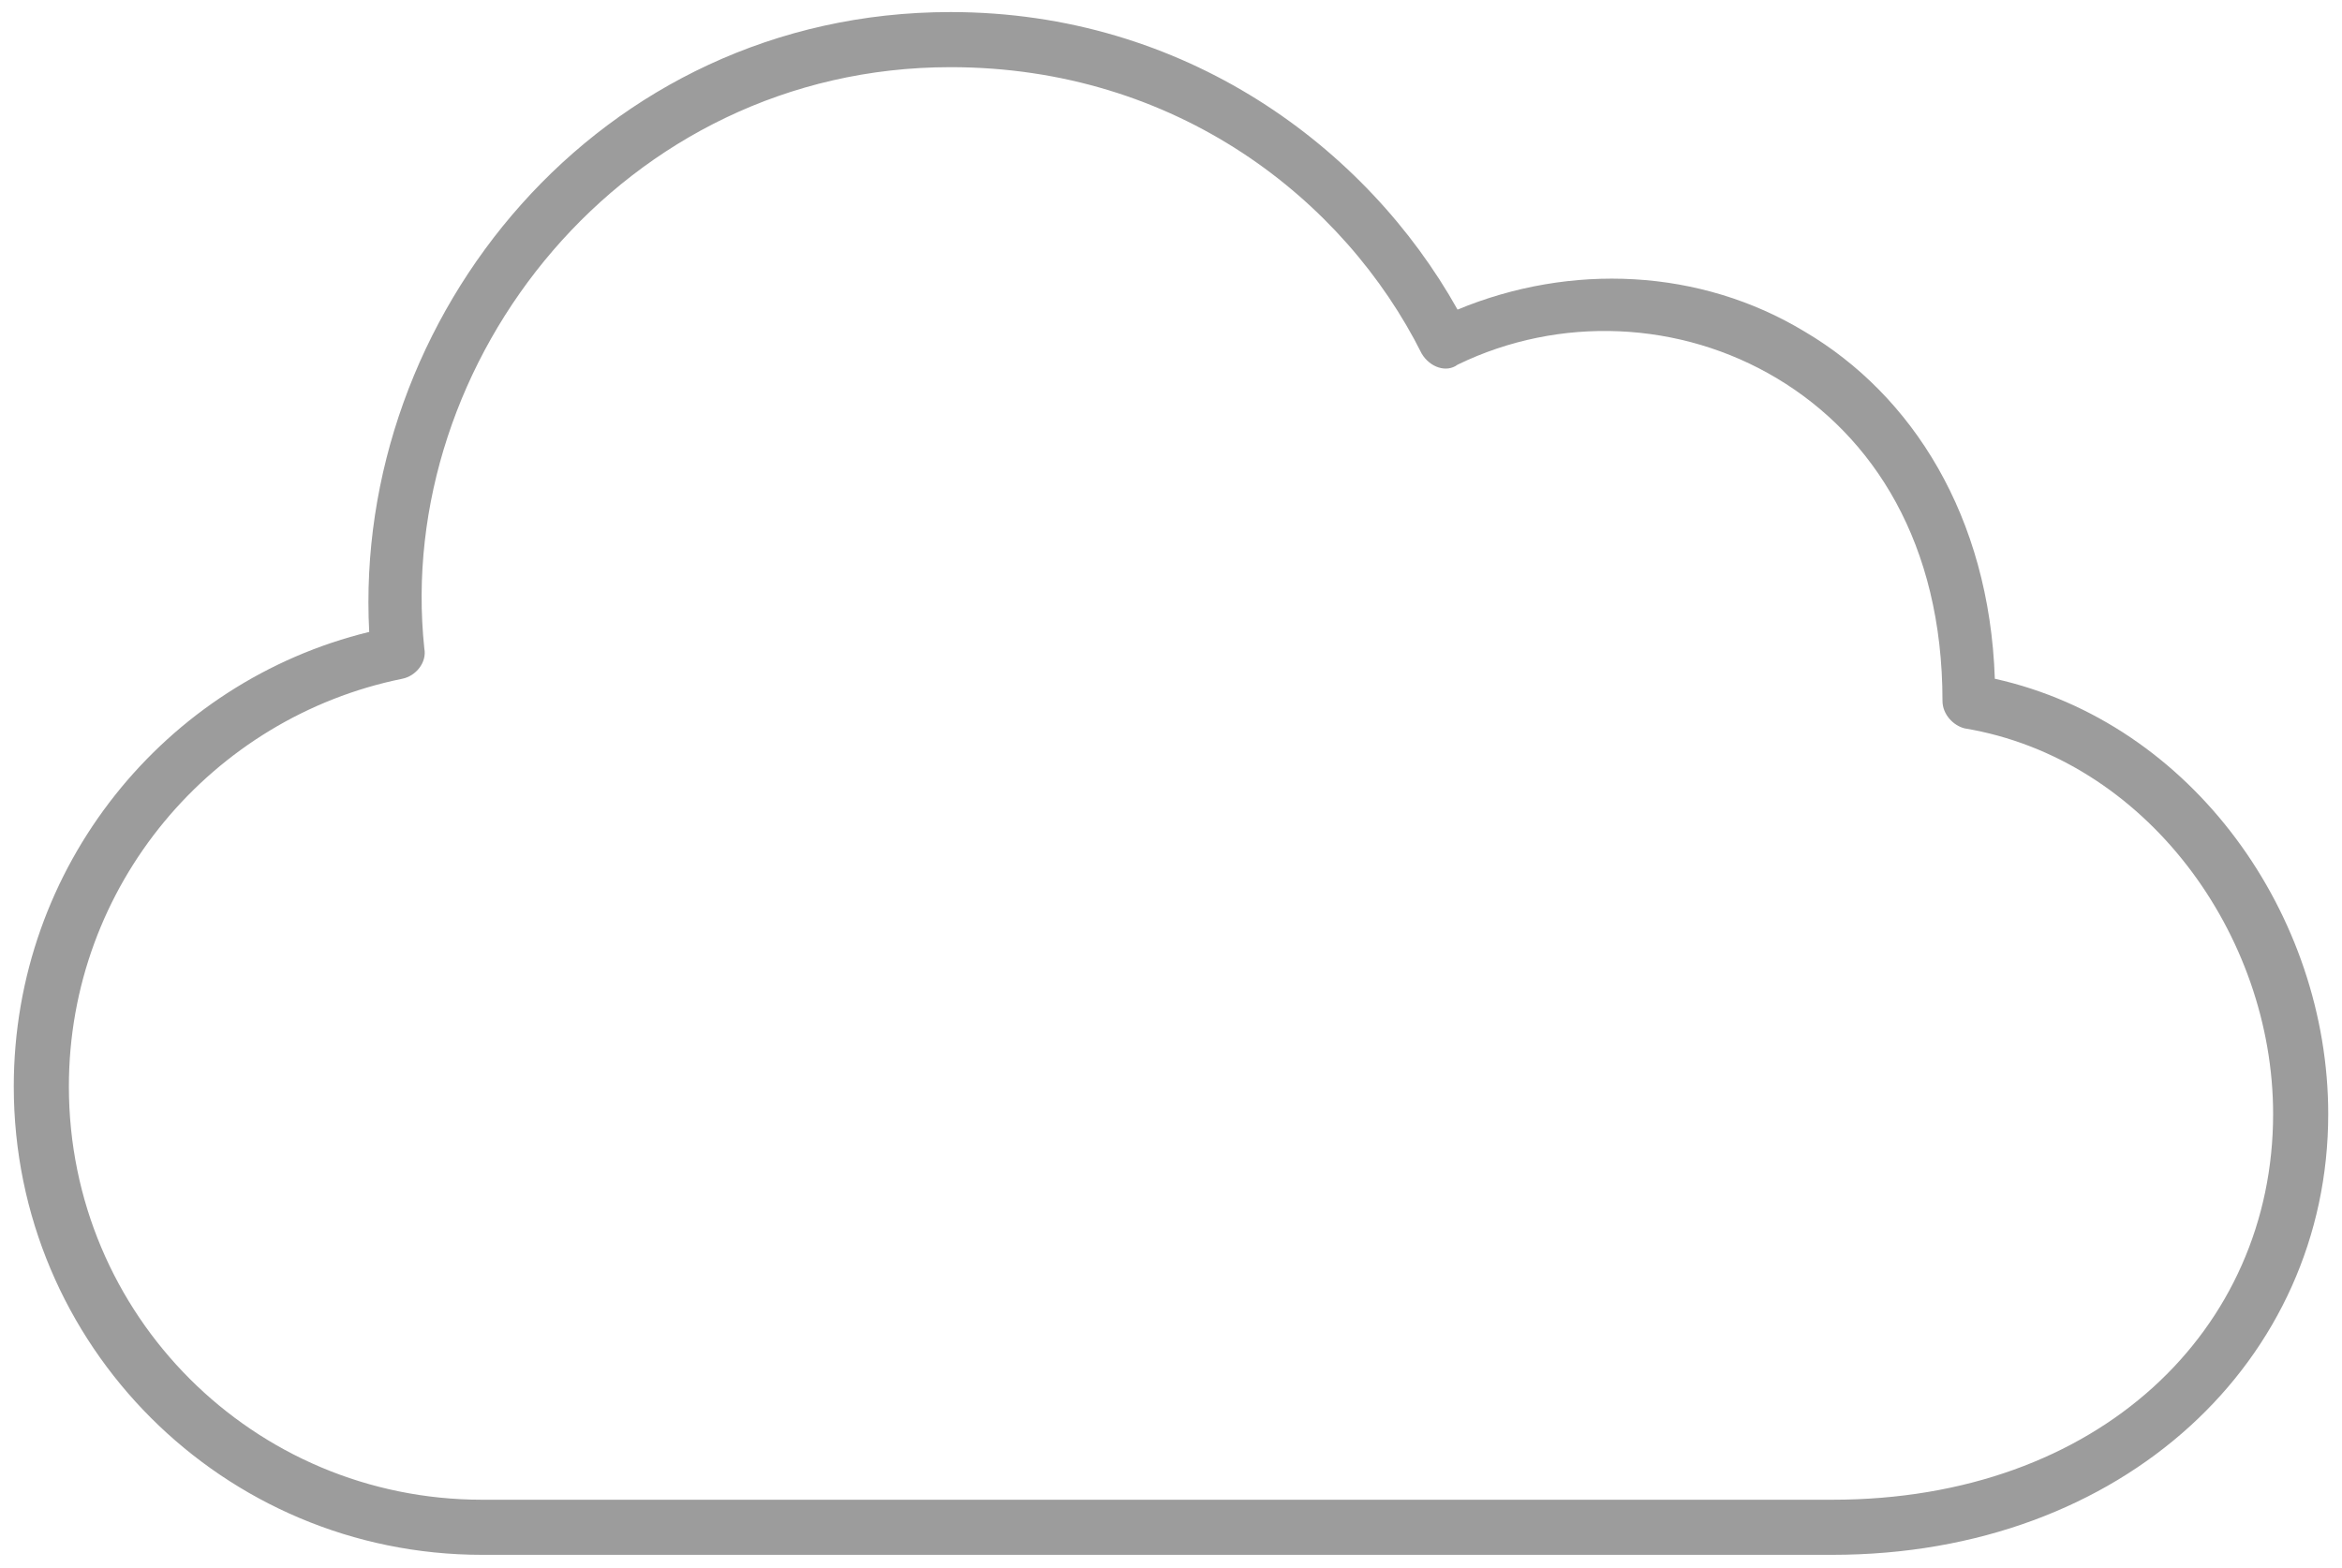 <svg version="1.1" xmlns="http://www.w3.org/2000/svg" xmlns:xlink="http://www.w3.org/1999/xlink" x="0px" y="0px" viewBox="0 0 85 56.9"><g transform="translate(0,-952.362)"><path fill="#9c9c9c" d="M34.5,952.8c-12.8,0-21.7,11.1-21.1,22.5c-7.4,1.8-12.9,8.5-12.9,16.5c0,9.4,7.6,17,17,17h49    c10.6,0,18-7.1,18-16c0-7.2-4.9-14.2-12.1-15.8c-0.2-5.9-3-10.3-6.9-12.6c-3.8-2.3-8.5-2.5-12.6-0.8    C49.6,957.7,43,952.8,34.5,952.8L34.5,952.8z M34.5,954.8c8.2,0,14.3,4.8,17.1,10.4c0.3,0.5,0.9,0.7,1.3,0.4    c3.7-1.8,8.1-1.6,11.6,0.5c3.5,2.1,6,6,6,11.7c0,0.5,0.4,0.9,0.8,1c6.6,1.1,11.2,7.5,11.2,14c0,7.8-6.3,14-16,14h-49    c-8.3,0-15-6.7-15-15c0-7.3,5.2-13.4,12.1-14.8c0.5-0.1,0.9-0.6,0.8-1.1C14.3,965.5,22.6,954.8,34.5,954.8z"/></g></svg>